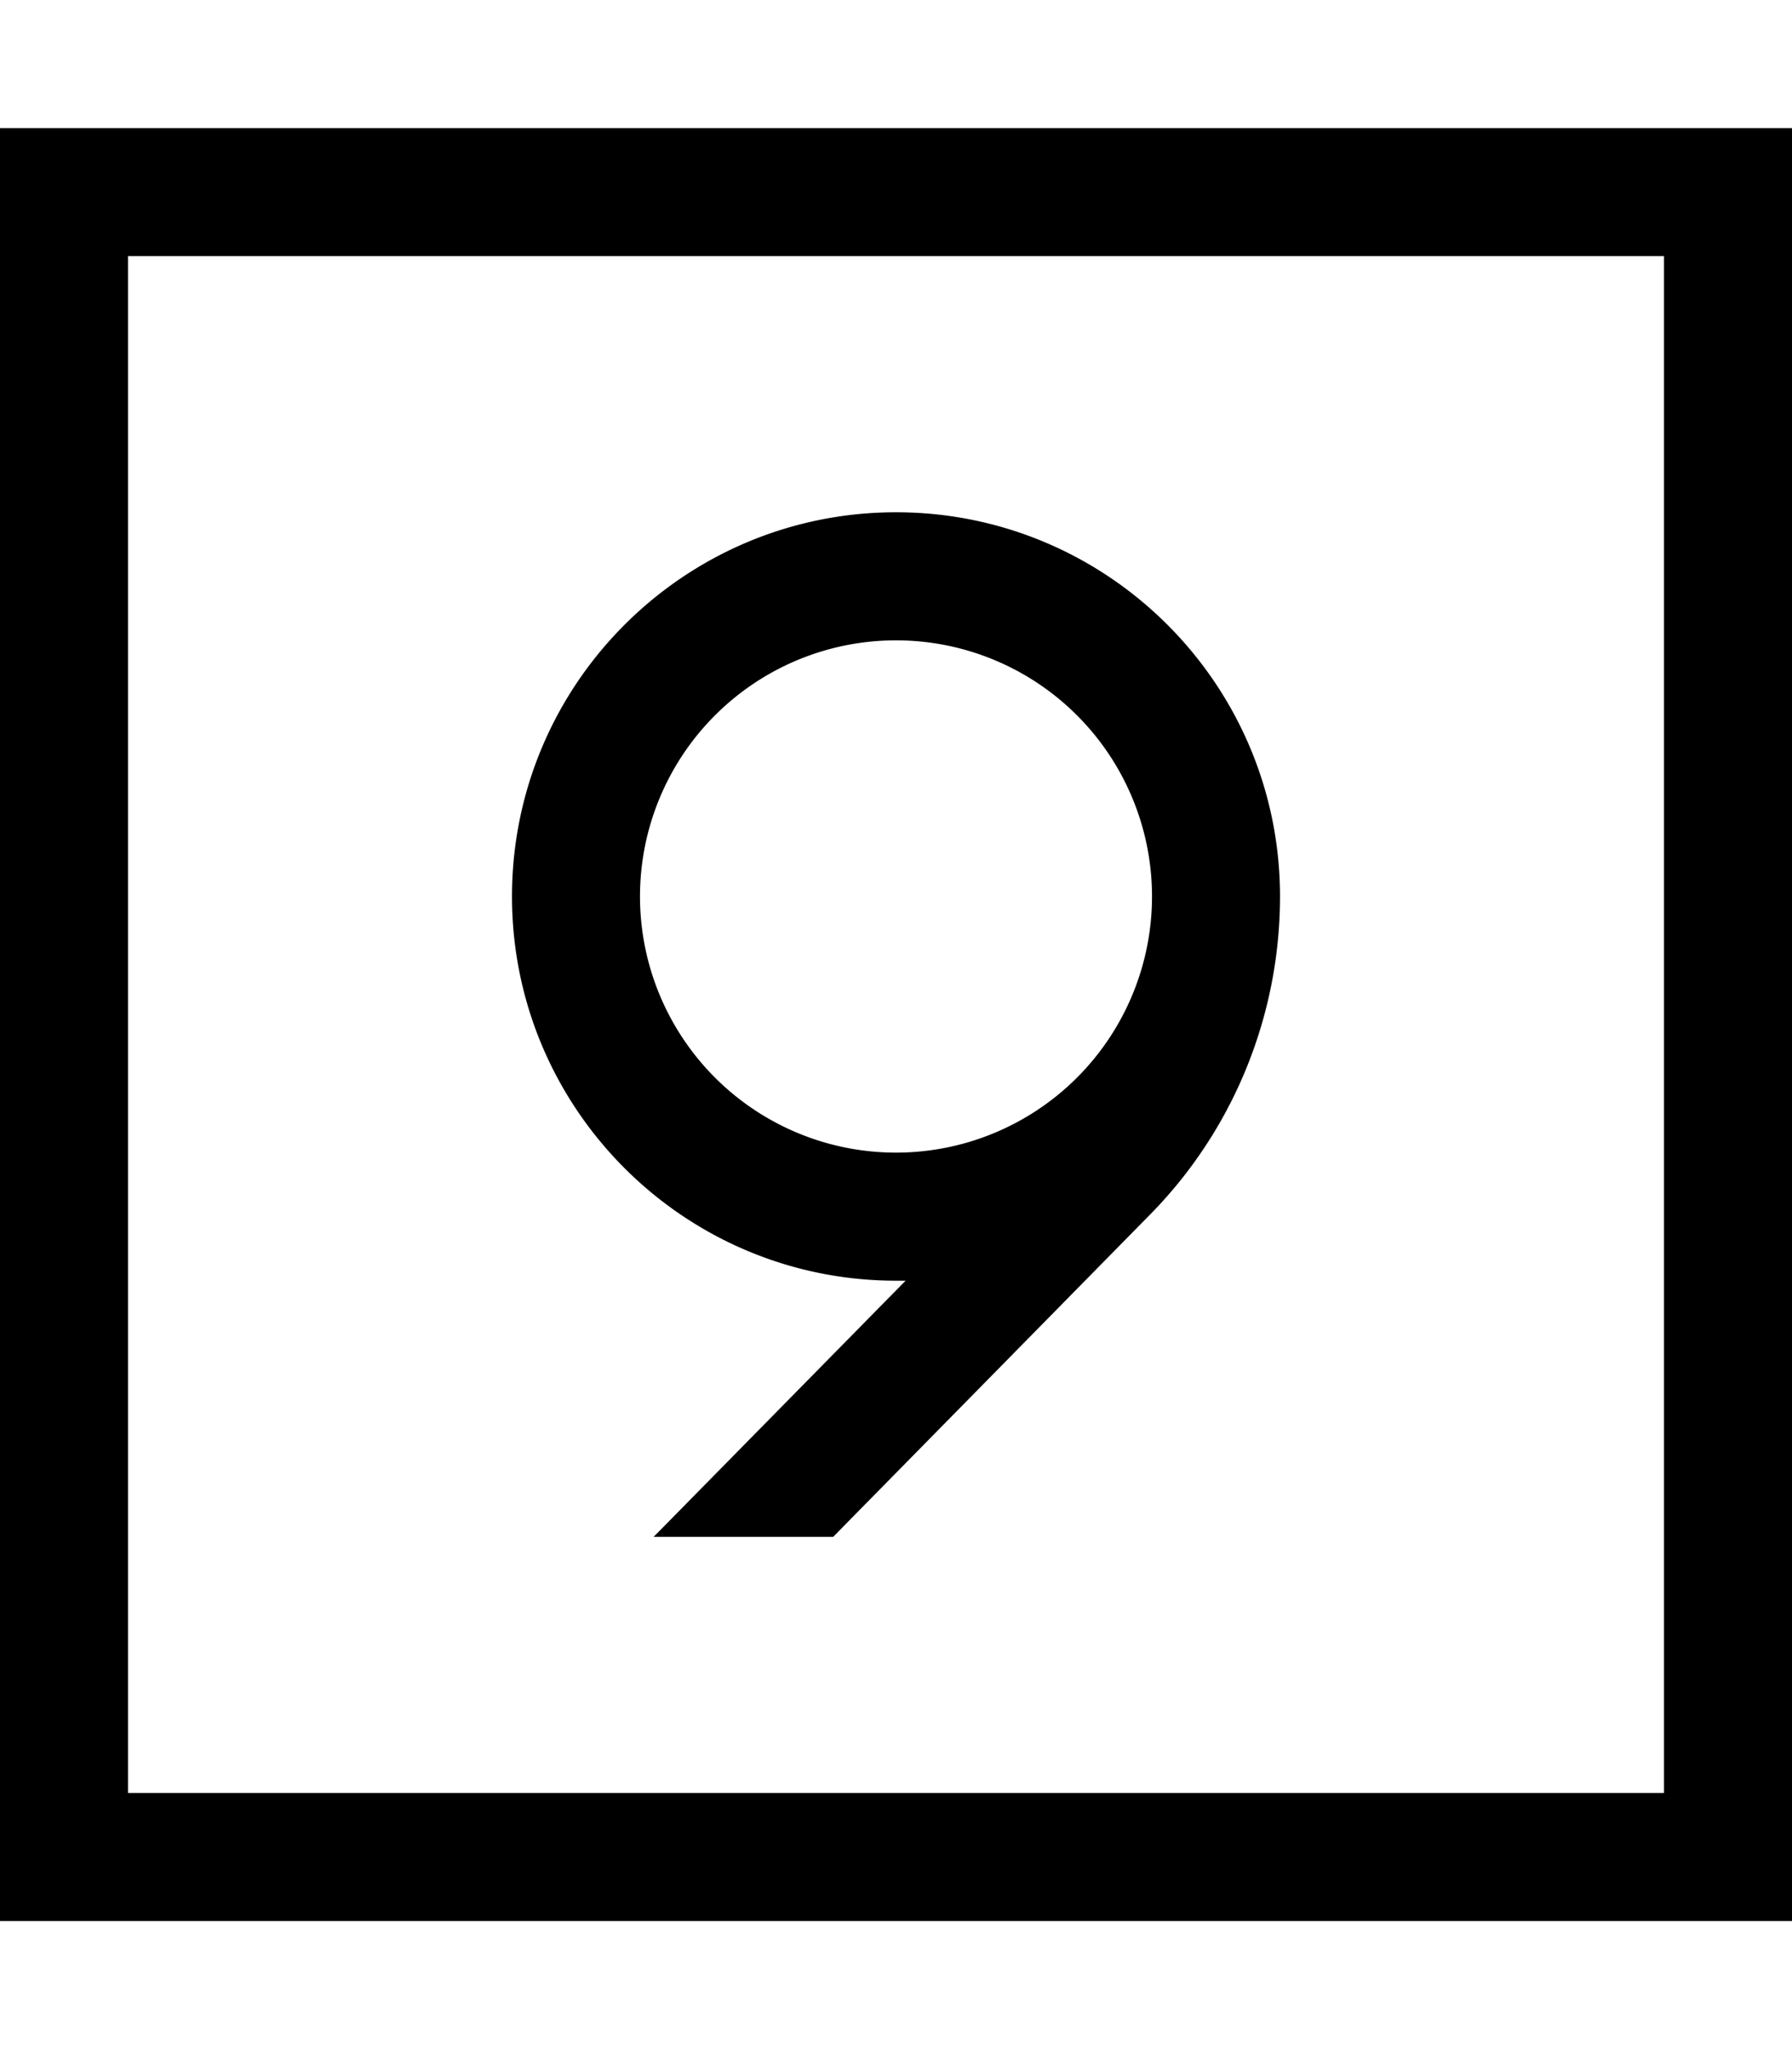 <svg xmlns="http://www.w3.org/2000/svg" viewBox="0 0 448 512"><!--! Font Awesome Pro 6.4.0 by @fontawesome - https://fontawesome.com License - https://fontawesome.com/license (Commercial License) Copyright 2023 Fonticons, Inc. --><path d="M416 448V64H32V448H416zm32 32H416 32 0V448 64 32H32 416h32V64 448v32zM287.3 303.7l-79 80.3H163.4l1.2-1.2L226.4 320c-.8 0-1.6 0-2.4 0c-53 0-96-43-96-96s43-96 96-96s96 43 96 96c0 29.8-11.7 58.5-32.7 79.7zM288 224a64 64 0 1 0 -128 0 64 64 0 1 0 128 0z"/></svg>